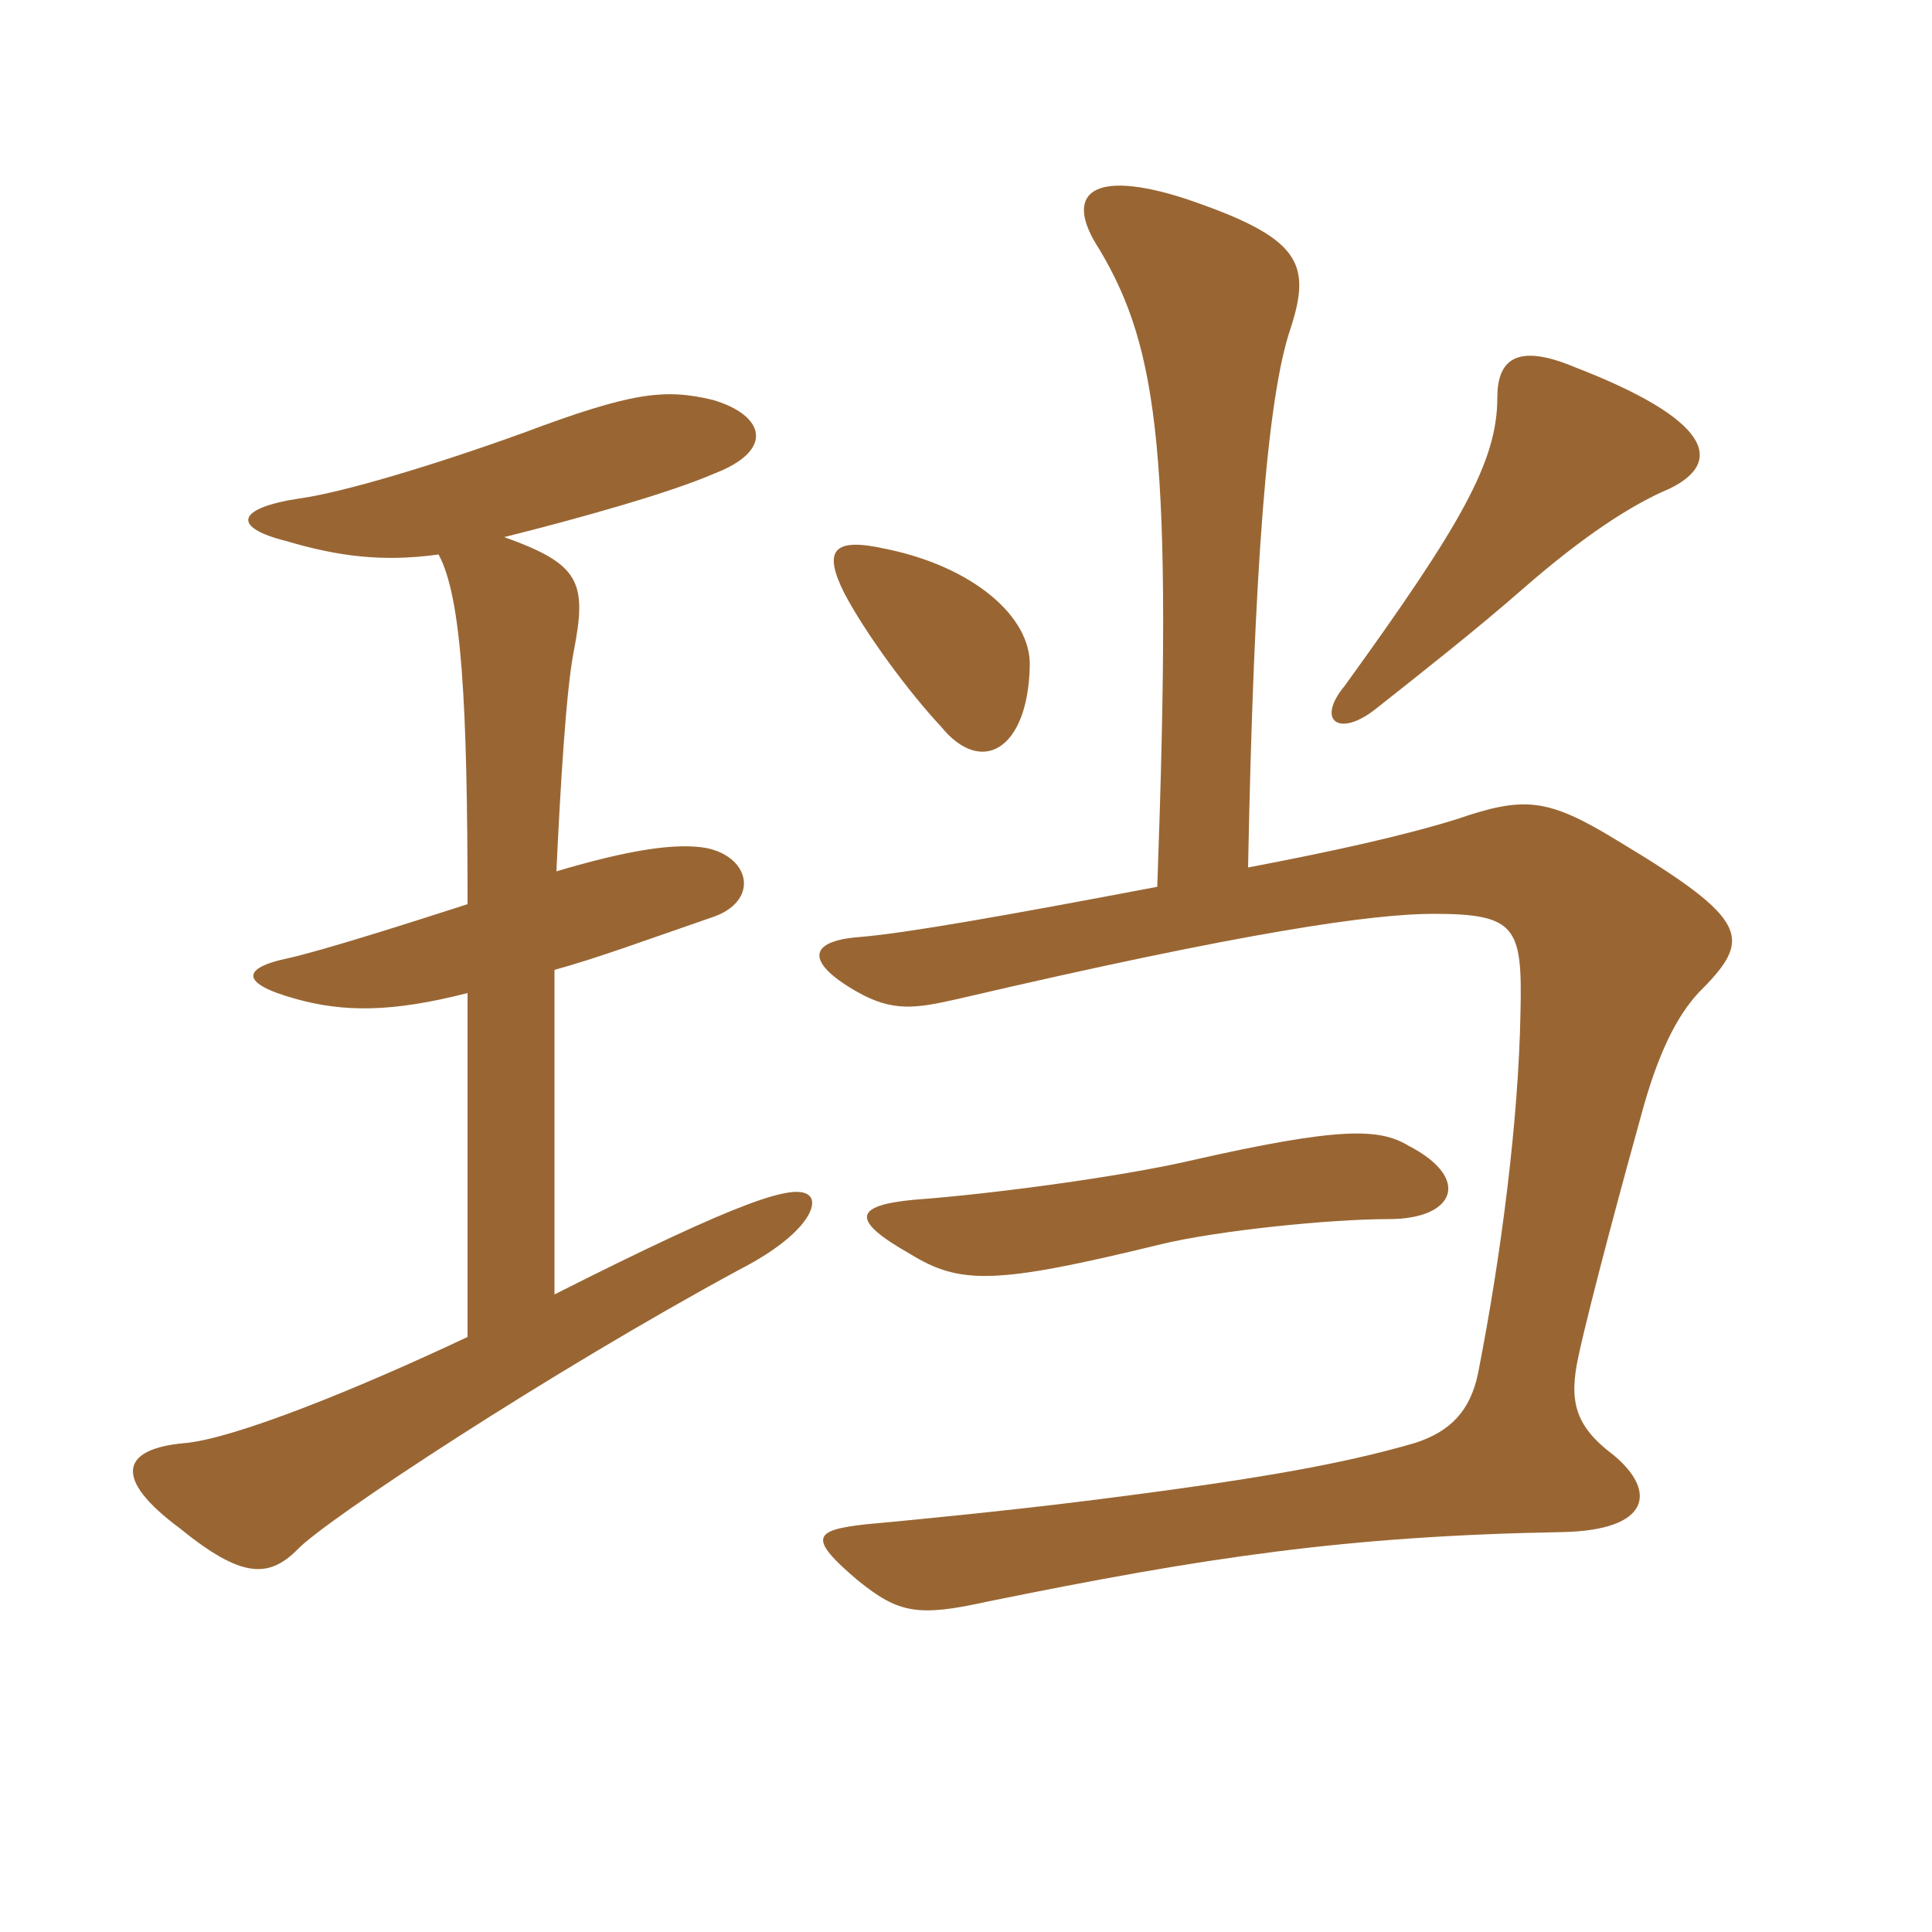 <svg xmlns="http://www.w3.org/2000/svg" xmlns:xlink="http://www.w3.org/1999/xlink" width="150" height="150"><path fill="#996633" padding="10" d="M109.35 88.95C107.10 87.60 104.10 87.45 92.25 90.15C87 91.35 77.10 92.70 70.95 93.15C66.15 93.60 66.15 94.80 70.65 97.35C74.55 99.75 77.25 99.75 90.15 96.60C94.50 95.55 103.20 94.65 107.85 94.65C112.95 94.65 114.30 91.50 109.35 88.95ZM79.95 51.75C80.10 47.85 75.45 43.95 68.70 42.60C64.65 41.70 63.90 42.75 65.55 46.05C67.20 49.20 70.65 53.85 73.05 56.40C76.20 60.30 79.80 58.20 79.95 51.75ZM89.85 68.85C78 71.10 70.35 72.45 66.75 72.75C62.70 73.05 62.55 74.70 66.45 76.95C69.30 78.60 71.10 78.30 74.40 77.55C96.90 72.30 106.65 70.95 111.30 70.95C117.75 70.95 118.20 72 118.05 78.60C117.90 87 116.55 97.50 114.75 106.65C114.15 109.50 112.65 111.15 109.80 112.05C104.10 113.70 97.35 114.90 84.15 116.55C78.15 117.30 70.50 118.05 67.20 118.35C63.15 118.80 62.70 119.40 66.60 122.70C69.75 125.25 71.25 125.55 76.65 124.35C93.60 120.90 104.55 119.25 121.35 118.95C128.10 118.80 128.70 115.80 125.25 112.95C122.25 110.70 121.80 108.75 122.55 105.30C123.45 101.10 126.30 90.60 127.35 86.85C128.70 81.75 130.20 78.90 131.85 77.10C136.05 72.90 136.05 71.55 125.55 65.25C120.15 61.95 118.35 61.80 113.10 63.60C108.75 64.95 103.20 66.15 96.90 67.35C97.35 43.95 98.40 30.75 100.20 25.50C101.85 20.40 100.95 18.45 92.10 15.45C84.75 13.05 82.50 15 85.35 19.35C90 27.15 91.05 35.55 89.85 68.85ZM129.60 37.95C133.95 35.85 132.75 32.55 122.25 28.50C117.60 26.55 116.25 28.05 116.25 30.90C116.25 35.85 113.40 40.80 104.40 53.25C102.15 55.95 103.95 57.30 106.80 55.05C110.40 52.20 114.60 48.90 118.20 45.75C123 41.55 126.75 39.15 129.60 37.95ZM34.05 43.05C35.85 46.35 36.30 54.75 36.30 70.20C31.65 71.70 25.05 73.80 22.35 74.40C18.75 75.15 18.60 76.35 22.95 77.55C26.70 78.60 30.45 78.60 36.30 77.10L36.30 103.80C28.05 107.70 18.15 111.75 14.25 112.05C9.45 112.50 8.70 114.75 13.95 118.65C18.75 122.55 20.85 122.55 23.10 120.30C25.20 118.05 42.75 106.50 57.45 98.55C62.40 96 63.60 93.60 62.85 92.85C61.80 91.80 57.60 93.15 43.05 100.50L43.05 75.30C46.35 74.40 50.40 72.90 55.20 71.25C58.95 70.05 58.35 66.60 54.90 65.85C52.50 65.40 48.75 66 43.20 67.65C43.50 61.20 43.95 53.55 44.55 50.55C45.60 45.15 45 43.80 39.15 41.70C45.15 40.20 52.05 38.25 55.50 36.75C60.15 34.95 59.40 32.25 55.35 31.05C51.60 30.15 49.05 30.45 40.65 33.60C33.60 36.15 26.55 38.25 23.25 38.70C18.30 39.45 18 40.95 22.20 42C26.25 43.20 29.70 43.65 34.05 43.05Z"/></svg>